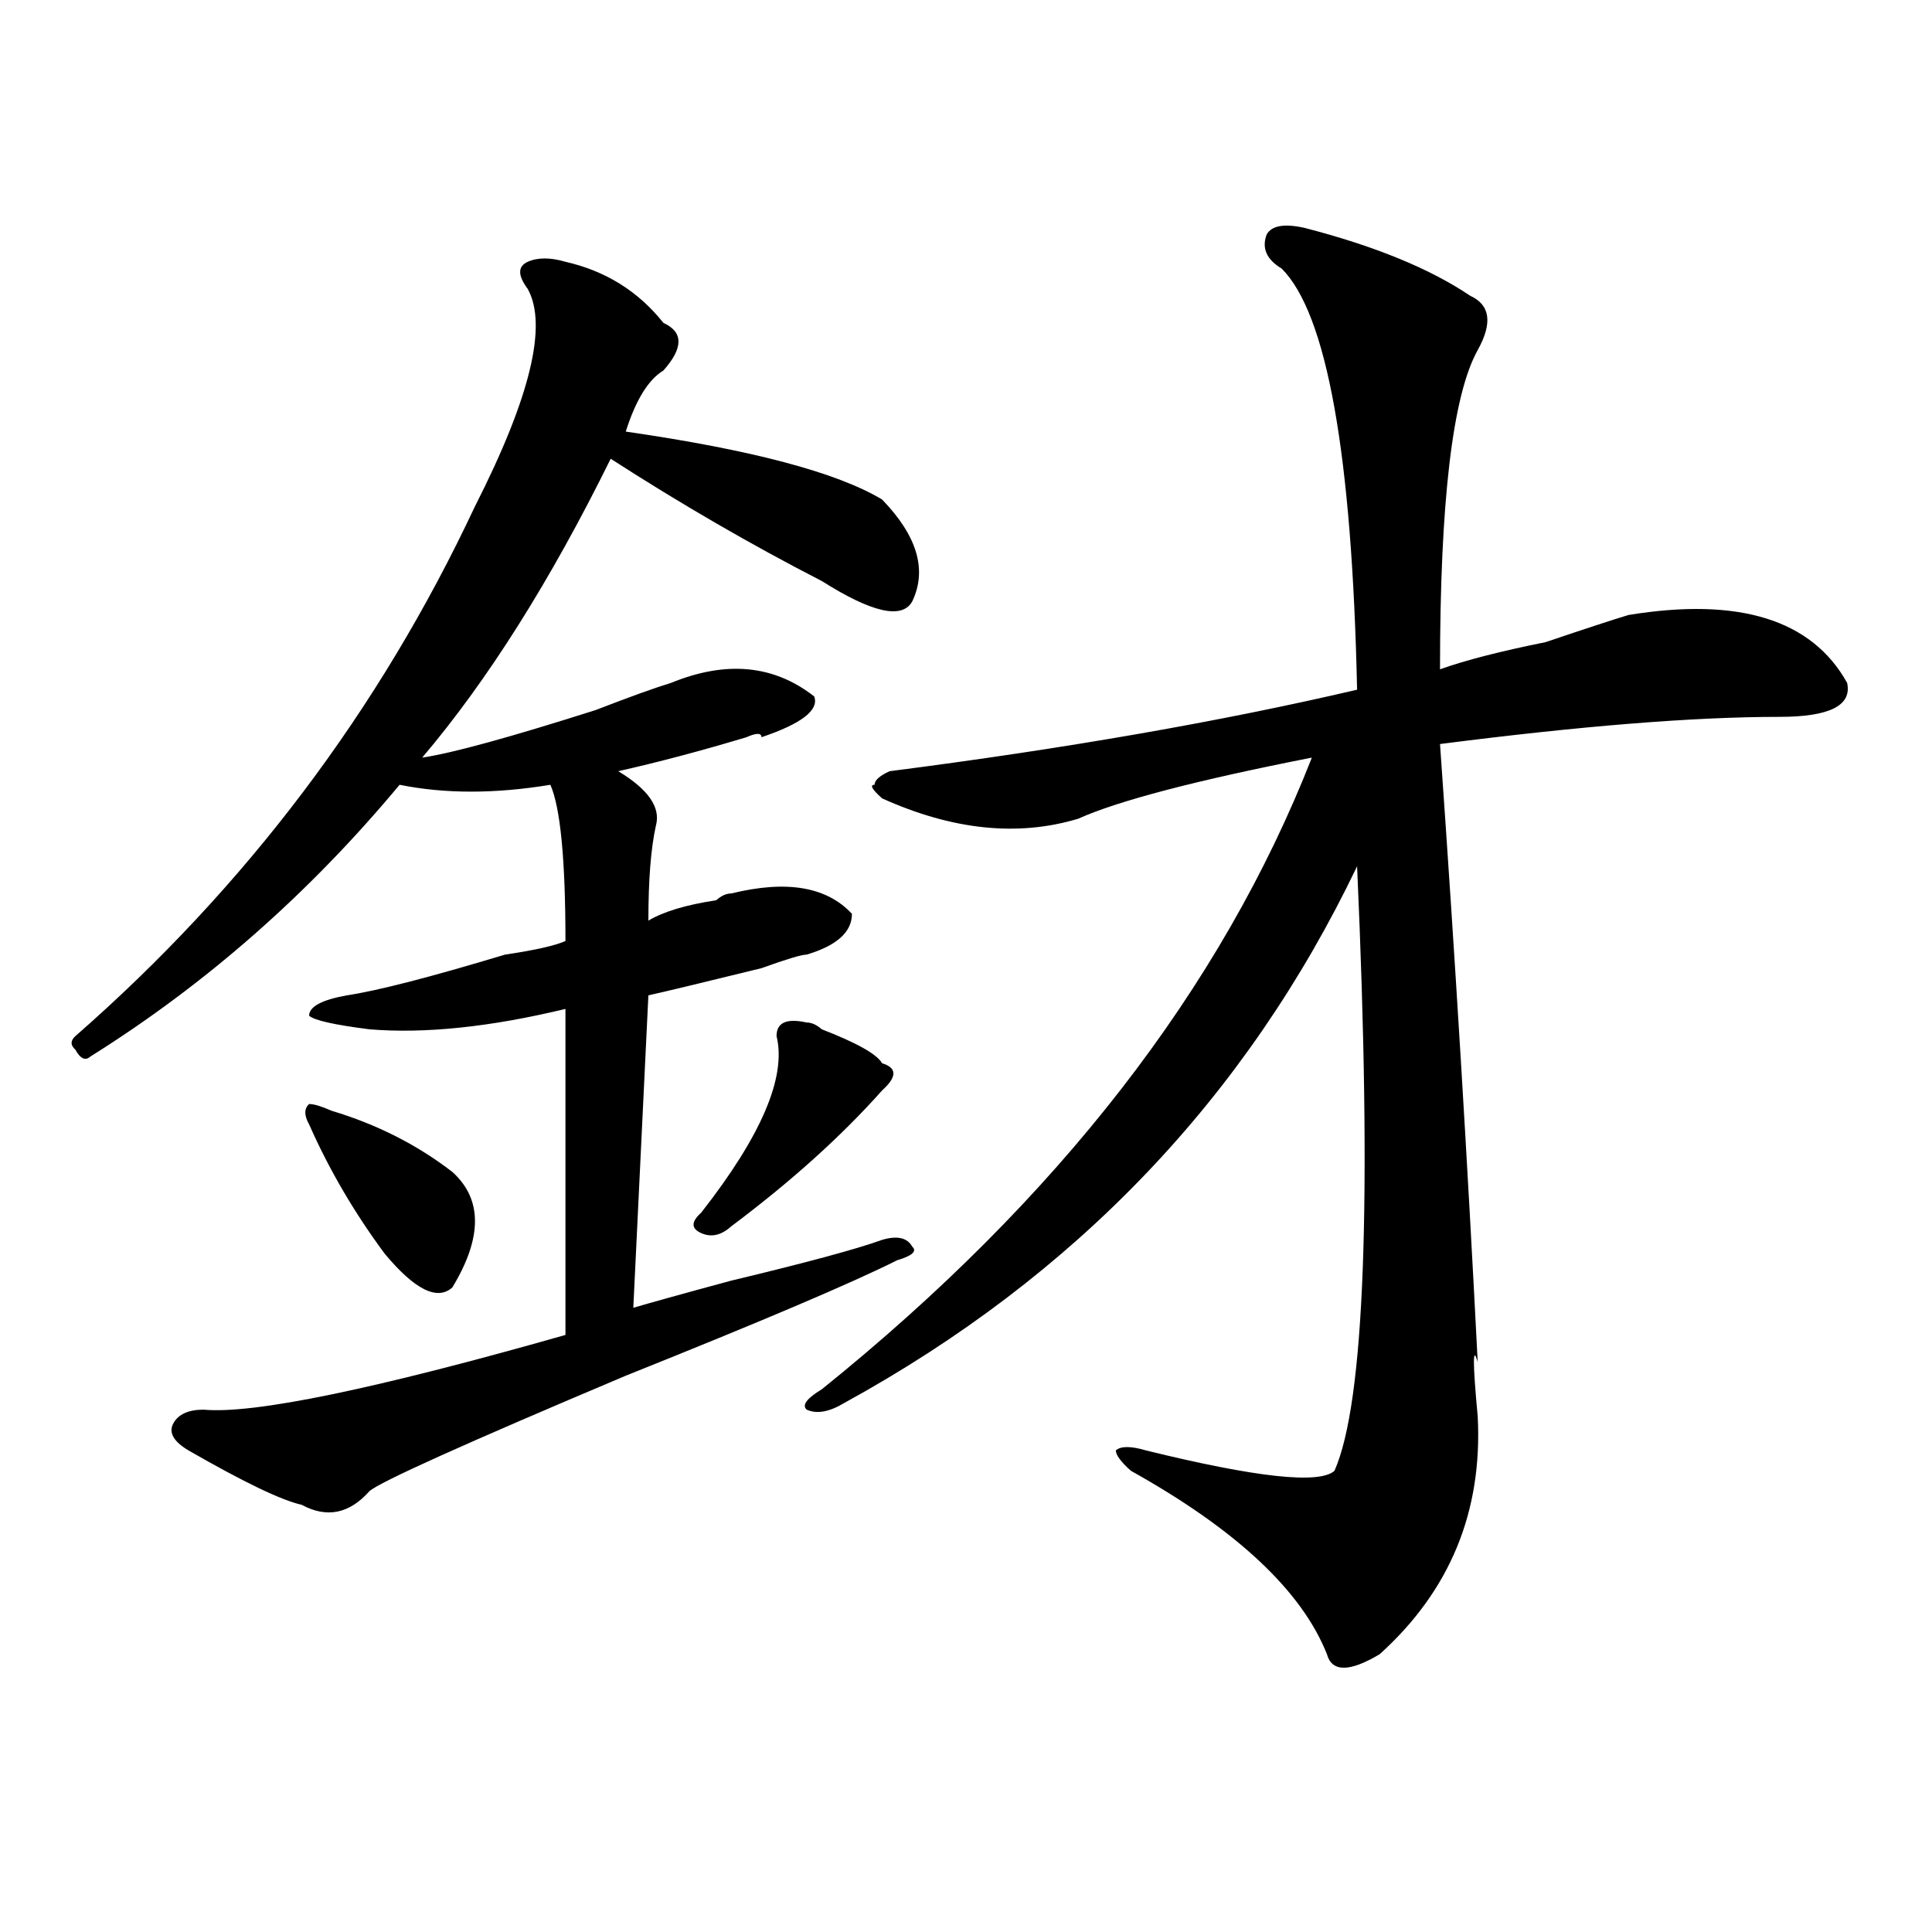 <?xml version="1.0" encoding="utf-8"?>
<!-- Generator: Adobe Illustrator 16.0.0, SVG Export Plug-In . SVG Version: 6.00 Build 0)  -->
<!DOCTYPE svg PUBLIC "-//W3C//DTD SVG 1.1//EN" "http://www.w3.org/Graphics/SVG/1.1/DTD/svg11.dtd">
<svg version="1.1" id="图层_1" xmlns="http://www.w3.org/2000/svg" xmlns:xlink="http://www.w3.org/1999/xlink" x="0px" y="0px"
	 width="1000px" height="1000px" viewBox="0 0 1000 1000" enable-background="new 0 0 1000 1000" xml:space="preserve">
<path d="M292.676,135.5c20.792,4.725,37.682,15.271,50.73,31.641c10.365,4.725,10.365,12.909,0,24.609
	c-7.805,4.725-14.329,15.271-19.512,31.641c64.998,9.394,109.266,21.094,132.68,35.156c18.17,18.787,23.414,36.365,15.609,52.734
	c-5.244,9.394-20.853,5.878-46.828-10.547c-36.463-18.731-72.864-39.825-109.266-63.281
	c-31.219,63.281-63.779,114.862-97.559,154.688c15.609-2.307,45.487-10.547,89.754-24.609c18.17-7.031,31.219-11.7,39.023-14.063
	c28.597-11.7,53.291-9.338,74.145,7.031c2.561,7.031-6.524,14.063-27.316,21.094c0-2.307-2.622-2.307-7.805,0
	c-23.414,7.031-45.548,12.909-66.34,17.578c15.609,9.394,22.073,18.787,19.512,28.125c-2.622,11.756-3.902,28.125-3.902,49.219
	c7.805-4.669,19.512-8.185,35.121-10.547c2.561-2.307,5.183-3.516,7.805-3.516c28.597-7.031,49.389-3.516,62.438,10.547
	c0,9.394-7.805,16.425-23.414,21.094c-2.622,0-10.427,2.362-23.414,7.031c-28.658,7.031-48.17,11.756-58.535,14.063l-7.805,161.719
	c7.805-2.307,24.695-7.031,50.73-14.063c39.023-9.338,64.998-16.369,78.047-21.094c7.805-2.307,12.988-1.153,15.609,3.516
	c2.561,2.362,0,4.725-7.805,7.031c-23.414,11.756-70.242,31.641-140.484,59.766c-83.291,35.156-127.497,55.097-132.68,59.766
	c-10.427,11.756-22.134,14.063-35.121,7.031c-10.427-2.307-29.938-11.7-58.535-28.125c-7.805-4.669-10.427-9.338-7.805-14.063
	c2.561-4.669,7.805-7.031,15.609-7.031c25.975,2.362,88.412-10.547,187.313-38.672v-168.75
	c-39.023,9.394-72.864,12.909-101.461,10.547c-18.231-2.307-28.658-4.669-31.219-7.031c0-4.669,6.463-8.185,19.512-10.547
	c15.609-2.307,42.926-9.338,81.949-21.094c15.609-2.307,25.975-4.669,31.219-7.031c0-42.188-2.622-69.104-7.805-80.859
	c-28.658,4.725-54.633,4.725-78.047,0c-46.828,56.25-100.18,103.162-159.996,140.625c-2.622,2.362-5.244,1.209-7.805-3.516
	c-2.622-2.307-2.622-4.669,0-7.031c88.412-77.344,157.374-168.75,206.824-274.219c28.597-56.25,37.682-93.713,27.316-112.5
	c-5.244-7.031-5.244-11.7,0-14.063C278.347,133.193,284.872,133.193,292.676,135.5z M171.704,574.953
	c23.414,7.031,44.206,17.578,62.438,31.641c15.609,14.063,15.609,34.003,0,59.766c-7.805,7.031-19.512,1.209-35.121-17.578
	c-15.609-21.094-28.658-43.341-39.023-66.797c-2.622-4.669-2.622-8.185,0-10.547C162.557,571.438,166.46,572.646,171.704,574.953z
	 M417.551,529.25c2.561,0,5.183,1.209,7.805,3.516c18.17,7.031,28.597,12.909,31.219,17.578c7.805,2.362,7.805,7.031,0,14.063
	c-20.853,23.456-46.828,46.912-78.047,70.313c-5.244,4.725-10.427,5.878-15.609,3.516c-5.244-2.307-5.244-5.822,0-10.547
	c31.219-39.825,44.206-70.313,39.023-91.406C401.942,529.25,407.125,526.943,417.551,529.25z M675.106,117.922
	c36.402,9.394,64.998,21.094,85.852,35.156c10.365,4.725,11.707,14.063,3.902,28.125c-13.049,23.456-19.512,78.553-19.512,165.234
	c12.988-4.669,31.219-9.338,54.633-14.063c20.792-7.031,35.121-11.7,42.926-14.063c57.194-9.338,94.937,2.362,113.168,35.156
	c2.561,11.756-9.146,17.578-35.121,17.578c-44.267,0-102.802,4.725-175.605,14.063c7.805,110.193,14.268,216.815,19.512,319.922
	c-2.622-9.338-2.622,0,0,28.125c2.561,49.219-14.329,90.197-50.73,123.047c-15.609,9.338-24.756,9.338-27.316,0
	c-13.049-32.85-46.828-64.435-101.461-94.922c-5.244-4.669-7.805-8.185-7.805-10.547c2.561-2.307,7.805-2.307,15.609,0
	c57.194,14.063,89.754,17.578,97.559,10.547c15.609-35.156,19.512-139.416,11.707-312.891
	c-57.255,119.531-145.728,212.146-265.359,277.734c-7.805,4.725-14.329,5.878-19.512,3.516c-2.622-2.307,0-5.822,7.805-10.547
	c122.253-98.438,206.824-207.422,253.652-326.953c-59.877,11.756-100.18,22.303-120.973,31.641
	c-31.219,9.394-65.059,5.878-101.461-10.547c-5.244-4.669-6.524-7.031-3.902-7.031c0-2.307,2.561-4.669,7.805-7.031
	c91.034-11.7,171.703-25.763,241.945-42.188c-2.622-121.838-15.609-194.513-39.023-217.969c-7.805-4.669-10.427-10.547-7.805-17.578
	C658.155,116.769,664.679,115.615,675.106,117.922z"/>
</svg>
